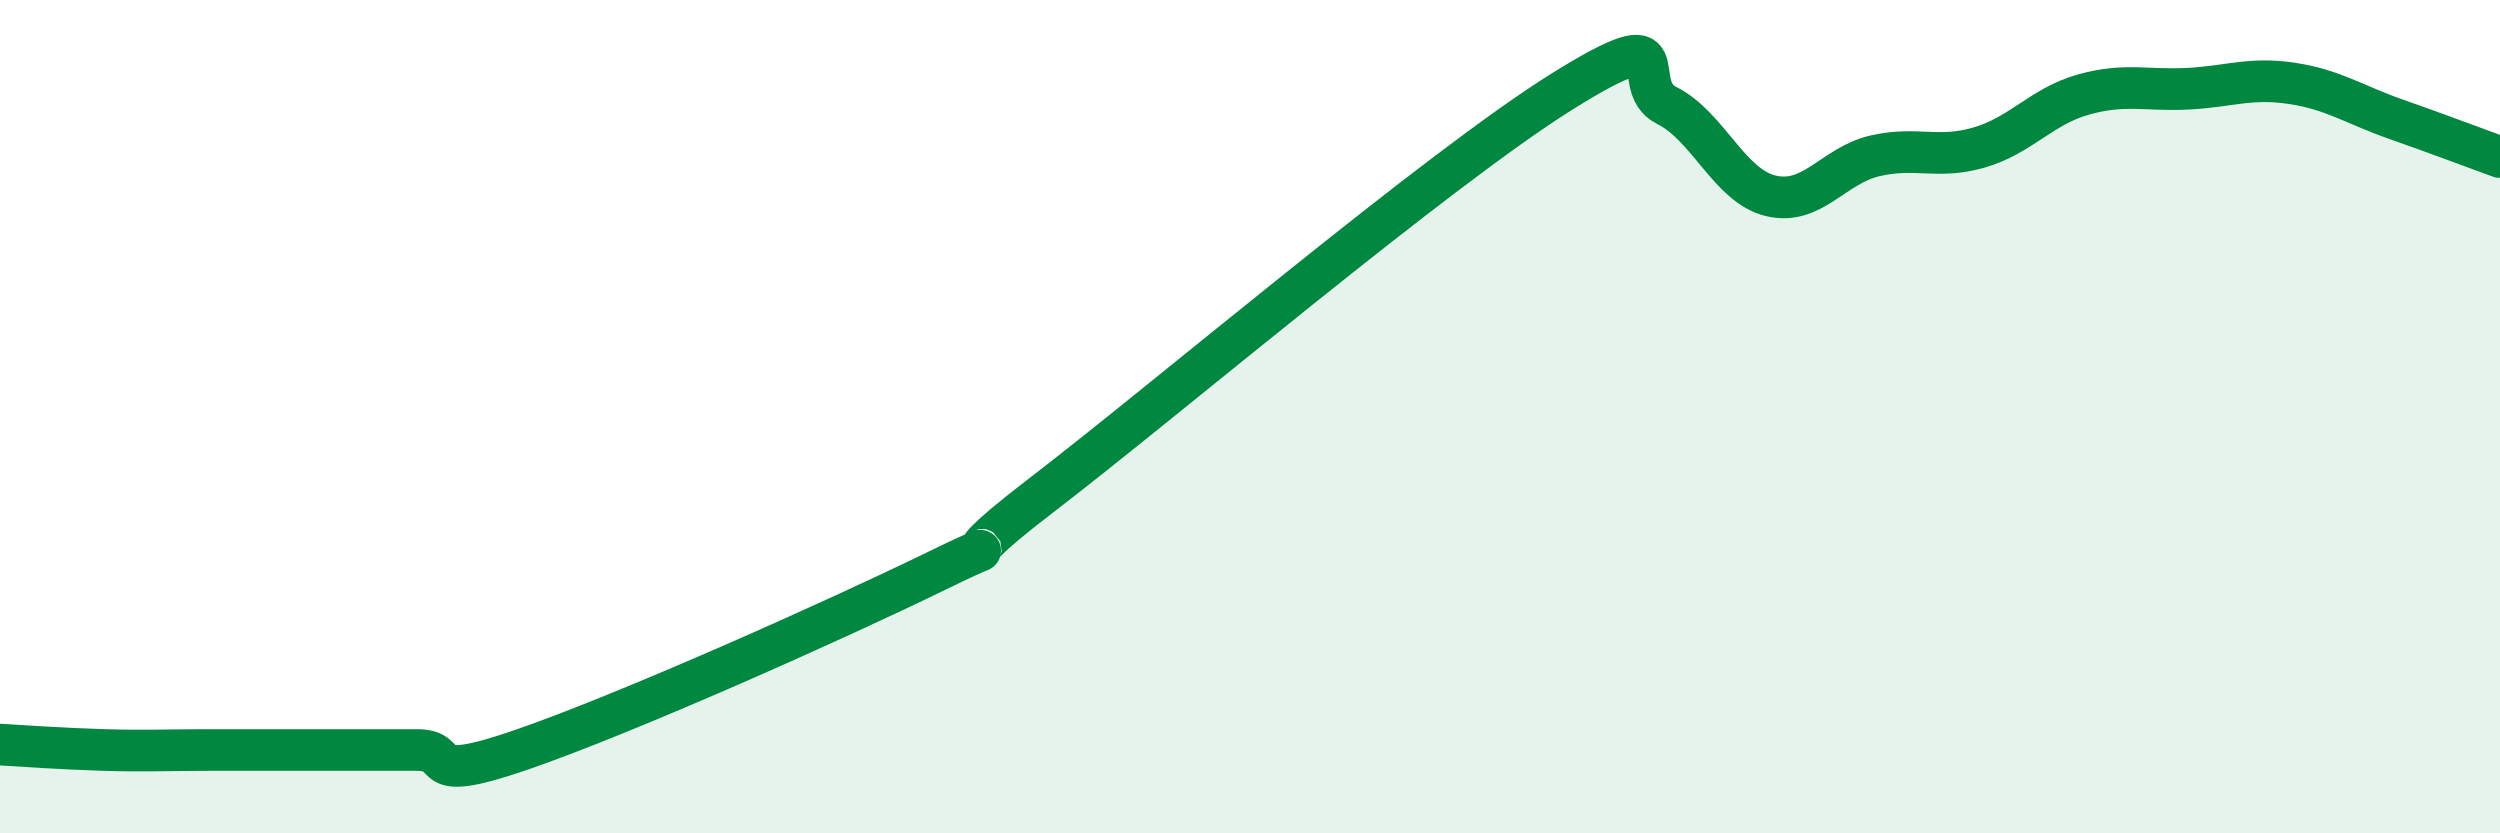 
    <svg width="60" height="20" viewBox="0 0 60 20" xmlns="http://www.w3.org/2000/svg">
      <path
        d="M 0,17.87 C 0.5,17.9 1.5,17.97 2.5,18 C 3.5,18.03 4,18 5,18 C 6,18 6.5,18 7.5,18 C 8.5,18 9,18 10,18 C 11,18 10,18.86 12.5,18 C 15,17.14 20,14.91 22.5,13.69 C 25,12.47 22,14.18 25,11.88 C 28,9.58 34.5,4.06 37.5,2.19 C 40.5,0.32 39,2.03 40,2.53 C 41,3.03 41.5,4.46 42.5,4.7 C 43.5,4.94 44,3.97 45,3.74 C 46,3.51 46.5,3.83 47.5,3.54 C 48.5,3.25 49,2.55 50,2.27 C 51,1.99 51.5,2.18 52.5,2.13 C 53.5,2.08 54,1.85 55,2 C 56,2.15 56.5,2.51 57.5,2.86 C 58.5,3.21 59.5,3.59 60,3.77L60 20L0 20Z"
        fill="#008740"
        opacity="0.1"
        stroke-linecap="round"
        stroke-linejoin="round"
      />
      <path
        d="M 0,17.87 C 0.5,17.9 1.5,17.97 2.5,18 C 3.5,18.03 4,18 5,18 C 6,18 6.5,18 7.5,18 C 8.5,18 9,18 10,18 C 11,18 10,18.86 12.5,18 C 15,17.14 20,14.91 22.5,13.69 C 25,12.47 22,14.18 25,11.88 C 28,9.58 34.5,4.06 37.5,2.19 C 40.5,0.32 39,2.03 40,2.53 C 41,3.03 41.5,4.46 42.5,4.7 C 43.5,4.94 44,3.97 45,3.74 C 46,3.51 46.5,3.83 47.5,3.54 C 48.5,3.25 49,2.55 50,2.27 C 51,1.99 51.5,2.18 52.5,2.13 C 53.5,2.08 54,1.85 55,2 C 56,2.15 56.5,2.51 57.5,2.86 C 58.5,3.21 59.5,3.59 60,3.77"
        stroke="#008740"
        stroke-width="1"
        fill="none"
        stroke-linecap="round"
        stroke-linejoin="round"
      />
    </svg>
  